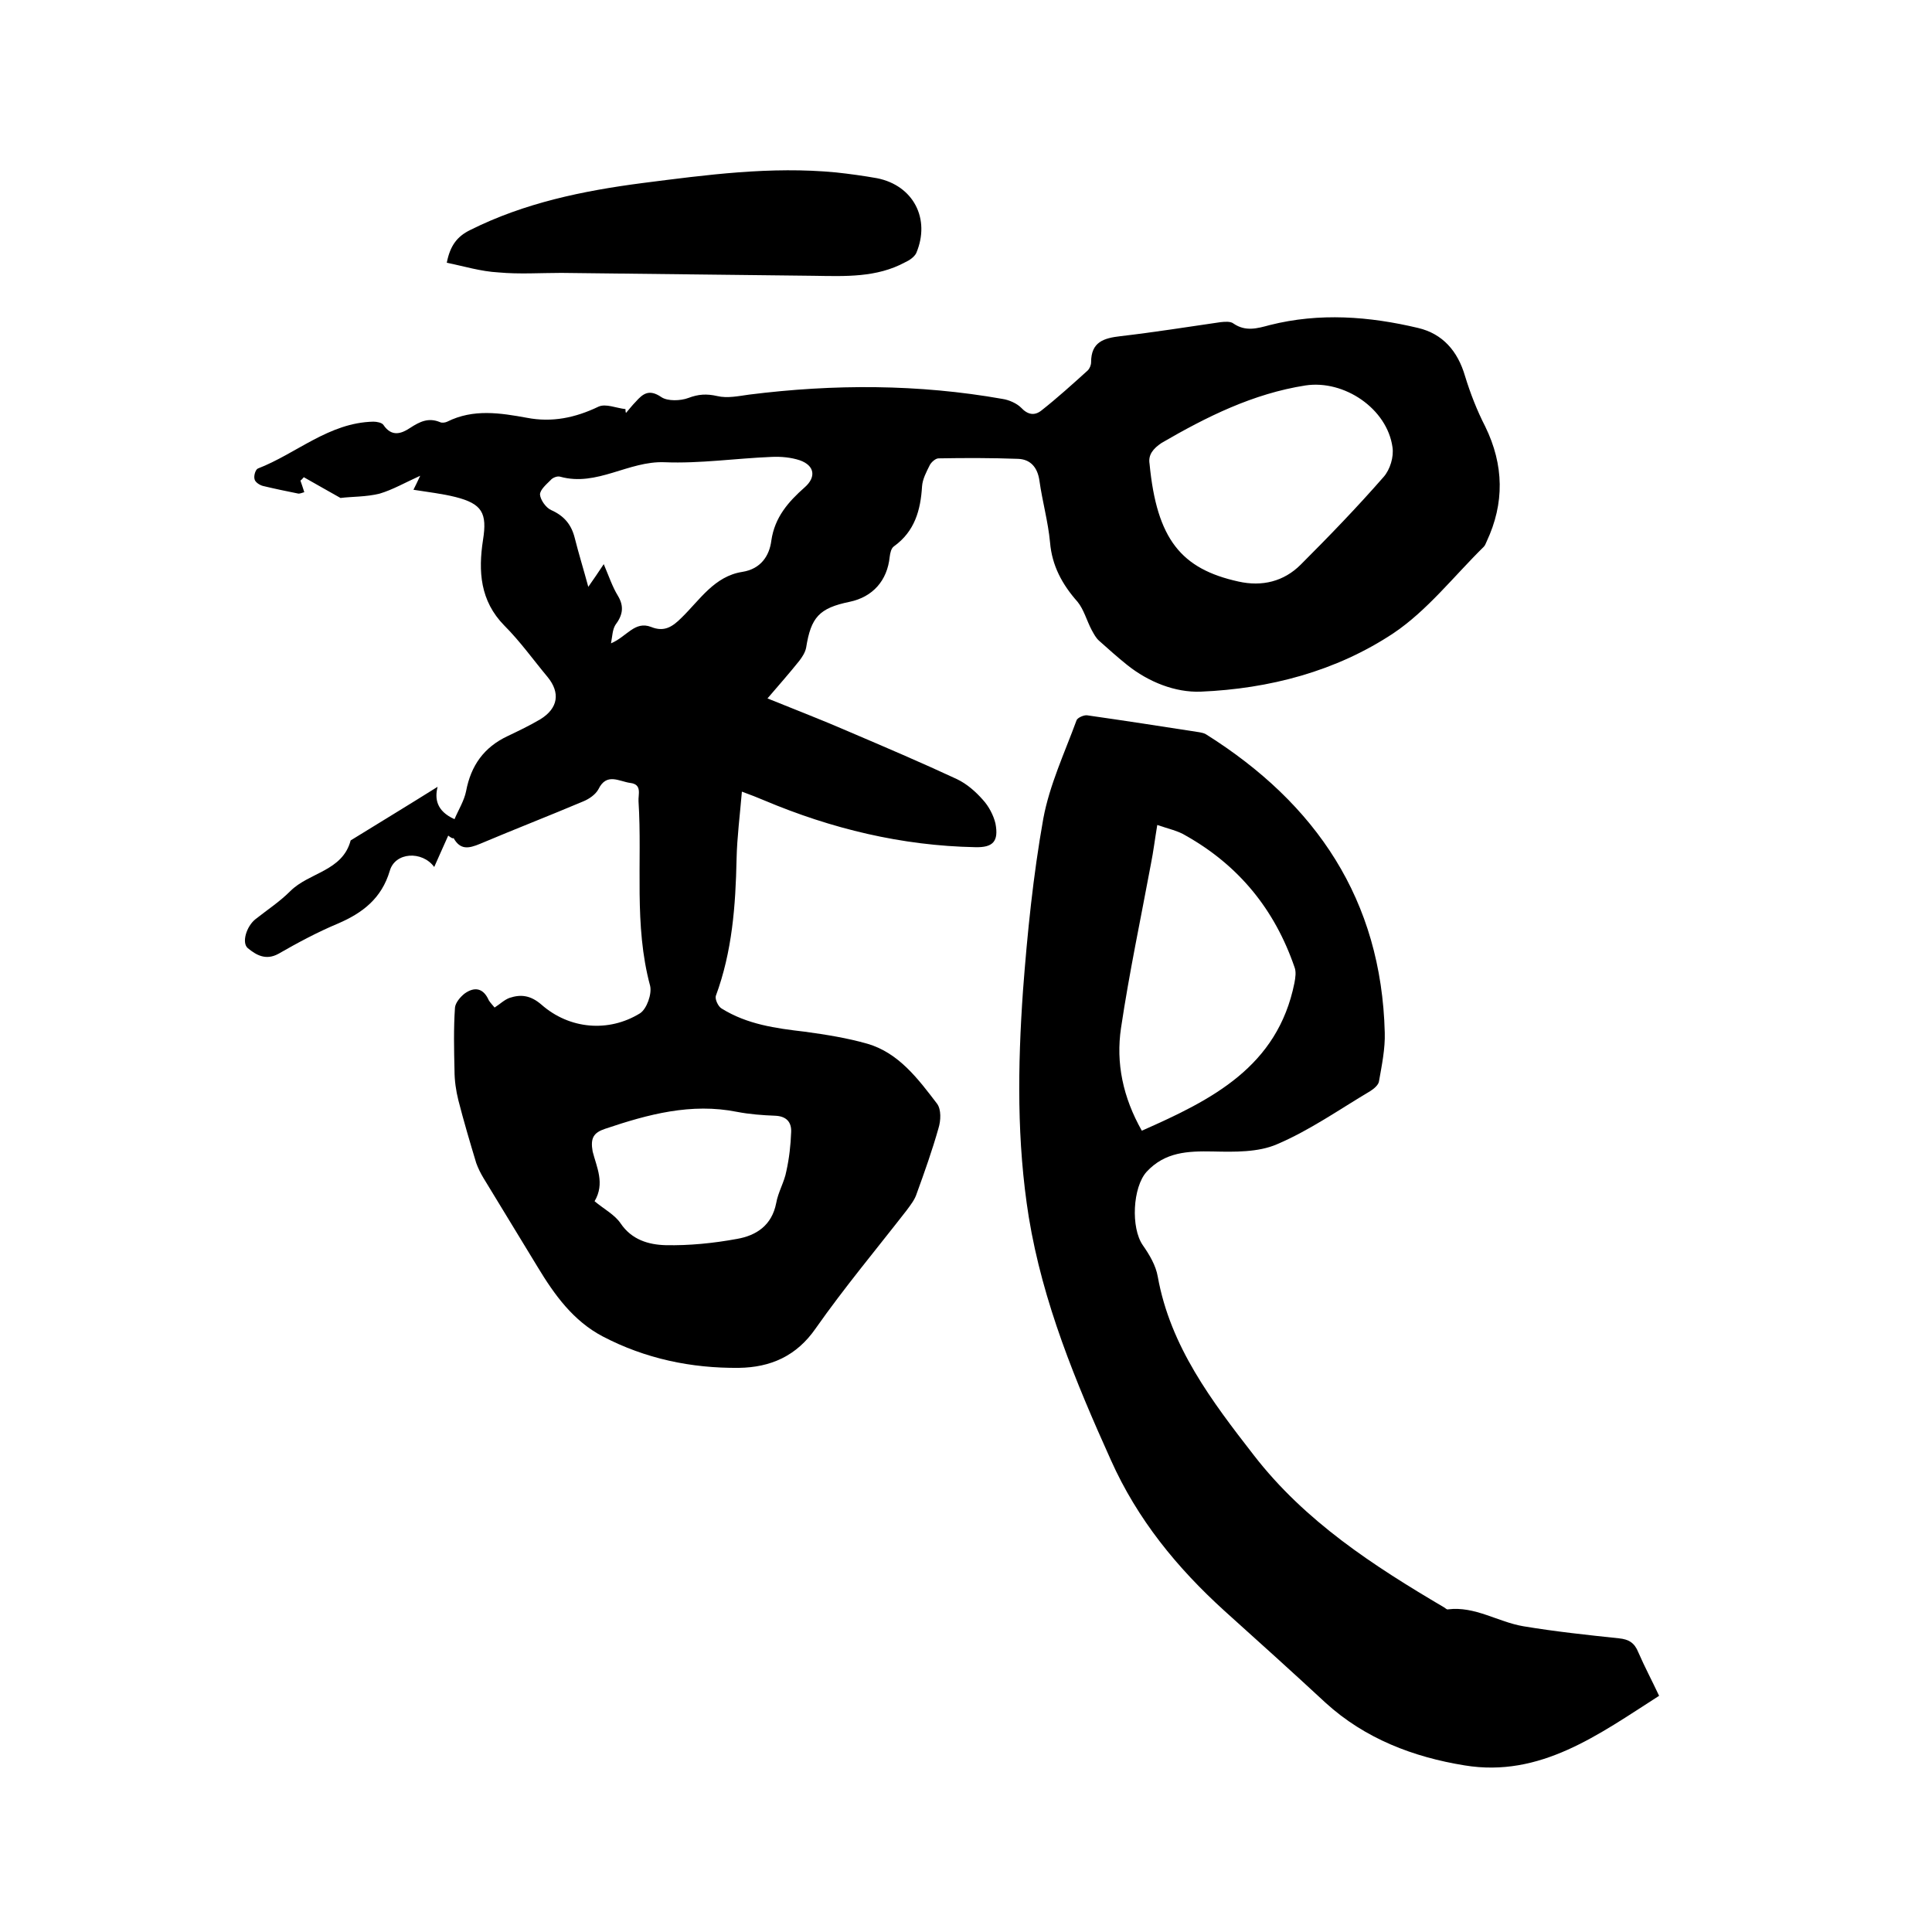 <svg enable-background="new 0 0 400 400" viewBox="0 0 400 400" xmlns="http://www.w3.org/2000/svg"><path d="m92.8 173c-1 2.3-2 4.4-2.9 6.5-2.5-3.4-8.1-3.1-9.2.8-1.7 5.7-5.6 8.7-10.7 10.9-4.3 1.8-8.4 4-12.4 6.3-2.6 1.4-4.6.2-6.3-1.2-1.3-1.1-.3-4.5 1.6-6 2.4-1.9 5-3.6 7.2-5.8 3.9-3.9 10.8-4.1 12.5-10.5 6-3.7 12.1-7.4 18-11.1-.6 2.4-.3 5 3.5 6.7.8-1.9 2-3.8 2.4-5.8 1-5.3 3.7-9.1 8.6-11.4 2.3-1.1 4.6-2.2 6.8-3.5 3.7-2.3 4.1-5.5 1.5-8.7-3-3.6-5.7-7.4-9-10.7-5-5.1-5.4-11.2-4.4-17.7.9-5.6-.2-7.5-5.7-8.9-2.8-.7-5.6-1-8.7-1.5.4-.8.8-1.6 1.4-2.9-3.1 1.4-5.7 2.9-8.4 3.7-2.8.7-5.8.6-8.1.9-2.7-1.5-5.1-2.9-7.6-4.3-.2.2-.4.5-.7.7.3.8.5 1.5.8 2.4-.4.1-.8.3-1.2.3-2.5-.5-4.9-1-7.4-1.6-.7-.2-1.6-.8-1.7-1.4-.2-.7.2-2 .7-2.2 8-3.1 14.7-9.5 23.9-9.7.7 0 1.8.2 2.1.7 1.7 2.5 3.7 1.8 5.5.6 2-1.3 3.8-2.2 6.2-1.2.4.2 1.1.1 1.5-.1 5.4-2.7 11-1.8 16.5-.8 5.2 1 10 0 14.8-2.3 1.5-.7 3.7.3 5.6.5 0 .3 0 .5.1.8.7-.8 1.3-1.6 2-2.3 1.5-1.7 2.8-2.7 5.3-1 1.3.9 4 .8 5.6.2 2.1-.8 3.8-.9 6-.4 2.1.5 4.4 0 6.6-.3 17.5-2.2 35-2.2 52.5.9 1.3.2 2.9.9 3.8 1.8 1.4 1.5 2.8 1.7 4.2.6 3.3-2.6 6.5-5.5 9.6-8.3.4-.4.7-1.1.7-1.7 0-4.2 2.6-5 6.1-5.4 6.9-.8 13.8-1.9 20.7-2.9.9-.1 2.1-.2 2.7.3 2.5 1.7 4.9 1 7.5.3 10.3-2.6 20.6-1.8 30.7.6 5.1 1.2 8.2 4.8 9.7 9.9 1.1 3.6 2.5 7.2 4.2 10.5 3.9 8 4 15.9.3 23.8-.2.4-.3.8-.6 1.1-6.2 6.1-11.7 13.2-18.7 17.9-11.9 7.9-25.7 11.5-39.9 12.1-5.3.2-10.8-2-15.2-5.5-2-1.6-3.9-3.3-5.8-5-.7-.6-1.1-1.4-1.6-2.3-1-1.9-1.6-4.2-2.9-5.8-3.2-3.6-5.3-7.5-5.7-12.3-.4-4.3-1.6-8.5-2.2-12.8-.4-2.8-1.9-4.4-4.4-4.5-5.5-.2-11-.2-16.5-.1-.6 0-1.5.8-1.8 1.4-.7 1.4-1.5 2.9-1.6 4.4-.3 4.9-1.5 9.3-5.8 12.4-.6.4-.8 1.4-.9 2.2-.5 4.9-3.5 8.3-8.3 9.3-6.3 1.3-8 3.2-9 9.5-.2 1-.8 1.9-1.4 2.7-2 2.5-4.2 5-6.6 7.8 5.9 2.4 11.4 4.5 16.9 6.9 7.5 3.2 15 6.4 22.3 9.8 2.1 1 3.9 2.6 5.4 4.3 1.2 1.3 2.2 3.2 2.6 4.9.7 3.7-.5 5-4.2 4.9-15.2-.3-29.7-3.8-43.7-9.7-1.4-.6-2.7-1.1-4.6-1.8-.4 4.8-1 9.4-1.1 13.9-.2 9.7-.9 19.2-4.3 28.4-.2.7.5 2.2 1.2 2.6 5.3 3.3 11.2 4.1 17.2 4.8 4.4.6 8.8 1.3 13 2.5 6.5 1.9 10.5 7.3 14.4 12.4.9 1.2.8 3.5.3 5.1-1.3 4.6-2.9 9.1-4.5 13.5-.4 1.3-1.3 2.4-2.1 3.5-6.3 8.1-12.9 16-18.8 24.4-4 5.8-9.4 8.1-15.9 8.2-9.9.1-19.4-1.9-28.2-6.5-6.1-3.2-10-8.6-13.5-14.4-3.7-6.1-7.5-12.3-11.2-18.4-.6-1-1.1-2-1.5-3.1-1.3-4.3-2.6-8.7-3.7-13-.5-2-.8-4.1-.8-6.2-.1-4.3-.2-8.7.1-13 .1-1 1.1-2.2 2-2.9 2.1-1.5 3.9-1.1 5 1.4.3.5.8 1 1.2 1.5 1.1-.7 2-1.6 3.1-2 2.4-.8 4.4-.5 6.6 1.4 5.8 5.1 13.9 5.8 20.4 1.8 1.4-.9 2.5-4 2.1-5.7-3.4-12.6-1.6-25.5-2.4-38.2-.1-1.4.8-3.5-1.7-3.8-2.3-.3-4.9-2.2-6.6 1.3-.6 1.1-1.9 2-3.1 2.5-7.1 3-14.3 5.8-21.4 8.8-2.4 1-4.1 1.3-5.5-1.2-.1.2-.6-.1-1.1-.5zm145.2-77c1.5 15.7 6.6 21.8 18.4 24.4 4.9 1.1 9.4 0 12.9-3.5 5.9-5.9 11.7-11.9 17.2-18.2 1.3-1.5 2.1-4.1 1.8-6.1-1.1-8-10-14-18-12.8-10.9 1.7-20.5 6.5-29.8 11.9-1.8 1.2-2.8 2.5-2.5 4.3zm-111.5 37.2c3.3-1.4 4.9-4.7 8.3-3.4 2.7 1.1 4.4 0 6.3-1.9 3.8-3.7 6.8-8.6 12.6-9.5 3.8-.6 5.6-3.3 6-6.5.7-4.8 3.5-8 6.9-11 2.4-2.1 2.1-4.5-1-5.6-1.8-.6-3.9-.8-5.9-.7-7.4.3-14.8 1.4-22.1 1.1-7.5-.3-14 5.1-21.6 3-.6-.2-1.6.2-2 .7-.9.9-2.2 2-2.2 3 .1 1.1 1.2 2.7 2.3 3.2 2.7 1.2 4.2 3 4.9 5.8.8 3.2 1.8 6.4 2.8 10.1 1.2-1.7 2-2.9 3.2-4.7 1.1 2.6 1.8 4.7 2.9 6.5 1.4 2.3 1 4.1-.5 6.1-.6 1-.6 2.2-.9 3.8zm-3.4 115.5c1.9 1.6 4.2 2.8 5.4 4.6 2.3 3.4 5.8 4.4 9.3 4.5 4.9.1 9.9-.4 14.8-1.3 4-.7 7.2-2.8 8.1-7.4.4-2.3 1.7-4.4 2.1-6.6.6-2.7.9-5.4 1-8.1.1-2.1-1-3.3-3.3-3.4-2.6-.1-5.3-.3-7.9-.8-9.5-1.9-18.4.5-27.3 3.5-2.4.8-3.1 1.9-2.6 4.7.8 3.2 2.6 6.6.4 10.3z"/><path d="m343.5 351.1c-12.5 8-24.6 17-40.3 14.4-10.5-1.7-20.6-5.5-28.8-13-6.9-6.4-13.9-12.7-20.9-19-9.8-8.9-18-18.9-23.5-31.2-7.3-16.2-14.1-32.6-17-50.3-2.5-15.6-2.3-31.2-1.2-46.9.9-11.9 2.1-23.8 4.2-35.6 1.3-7 4.4-13.6 6.9-20.4.2-.5 1.5-1.1 2.2-1 7.7 1.1 15.5 2.3 23.2 3.5.5.1 1.1.2 1.5.5 22.7 14.3 36.2 34.2 36.9 61.7.1 3.3-.6 6.7-1.2 10.1-.1.7-1 1.5-1.8 2-6.4 3.8-12.5 8.1-19.3 11-3.9 1.7-8.8 1.6-13.3 1.5-5.2-.1-9.9.1-13.7 4.2-2.9 3.2-3.3 11.6-.8 15.2 1.4 2 2.7 4.2 3.1 6.5 2.6 14.5 11.2 25.8 19.9 37 10.6 13.7 24.8 22.9 39.4 31.5.3.2.6.5.8.4 5.6-.7 10.3 2.6 15.6 3.5 6.6 1.1 13.2 1.8 19.8 2.5 2 .2 3.2.9 4 2.9 1.3 3 2.8 5.8 4.3 9zm-103.9-180.3c-.5 3-.8 5.5-1.3 8-2.1 11.3-4.5 22.6-6.2 34-1.1 7.3.4 14.4 4.3 21.3 14.5-6.4 28.1-13.2 31.6-30.6.2-1.1.4-2.3 0-3.3-4.1-11.9-11.5-21-22.5-27.2-1.6-1-3.6-1.4-5.9-2.2z"/><path d="m92.5 54.4c.7-3.6 2.2-5.5 4.9-6.8 11.2-5.6 23.3-8.1 35.6-9.7 13.3-1.7 26.6-3.5 40.1-2.2 2.8.3 5.7.7 8.5 1.2 7.5 1.5 11.1 8.4 8.1 15.5-.4.8-1.4 1.5-2.3 1.9-5.9 3.2-12.4 2.9-18.9 2.8-17.4-.2-34.9-.4-52.3-.6-4.3 0-8.7.3-13-.1-3.7-.2-7.2-1.3-10.7-2z"/></svg>